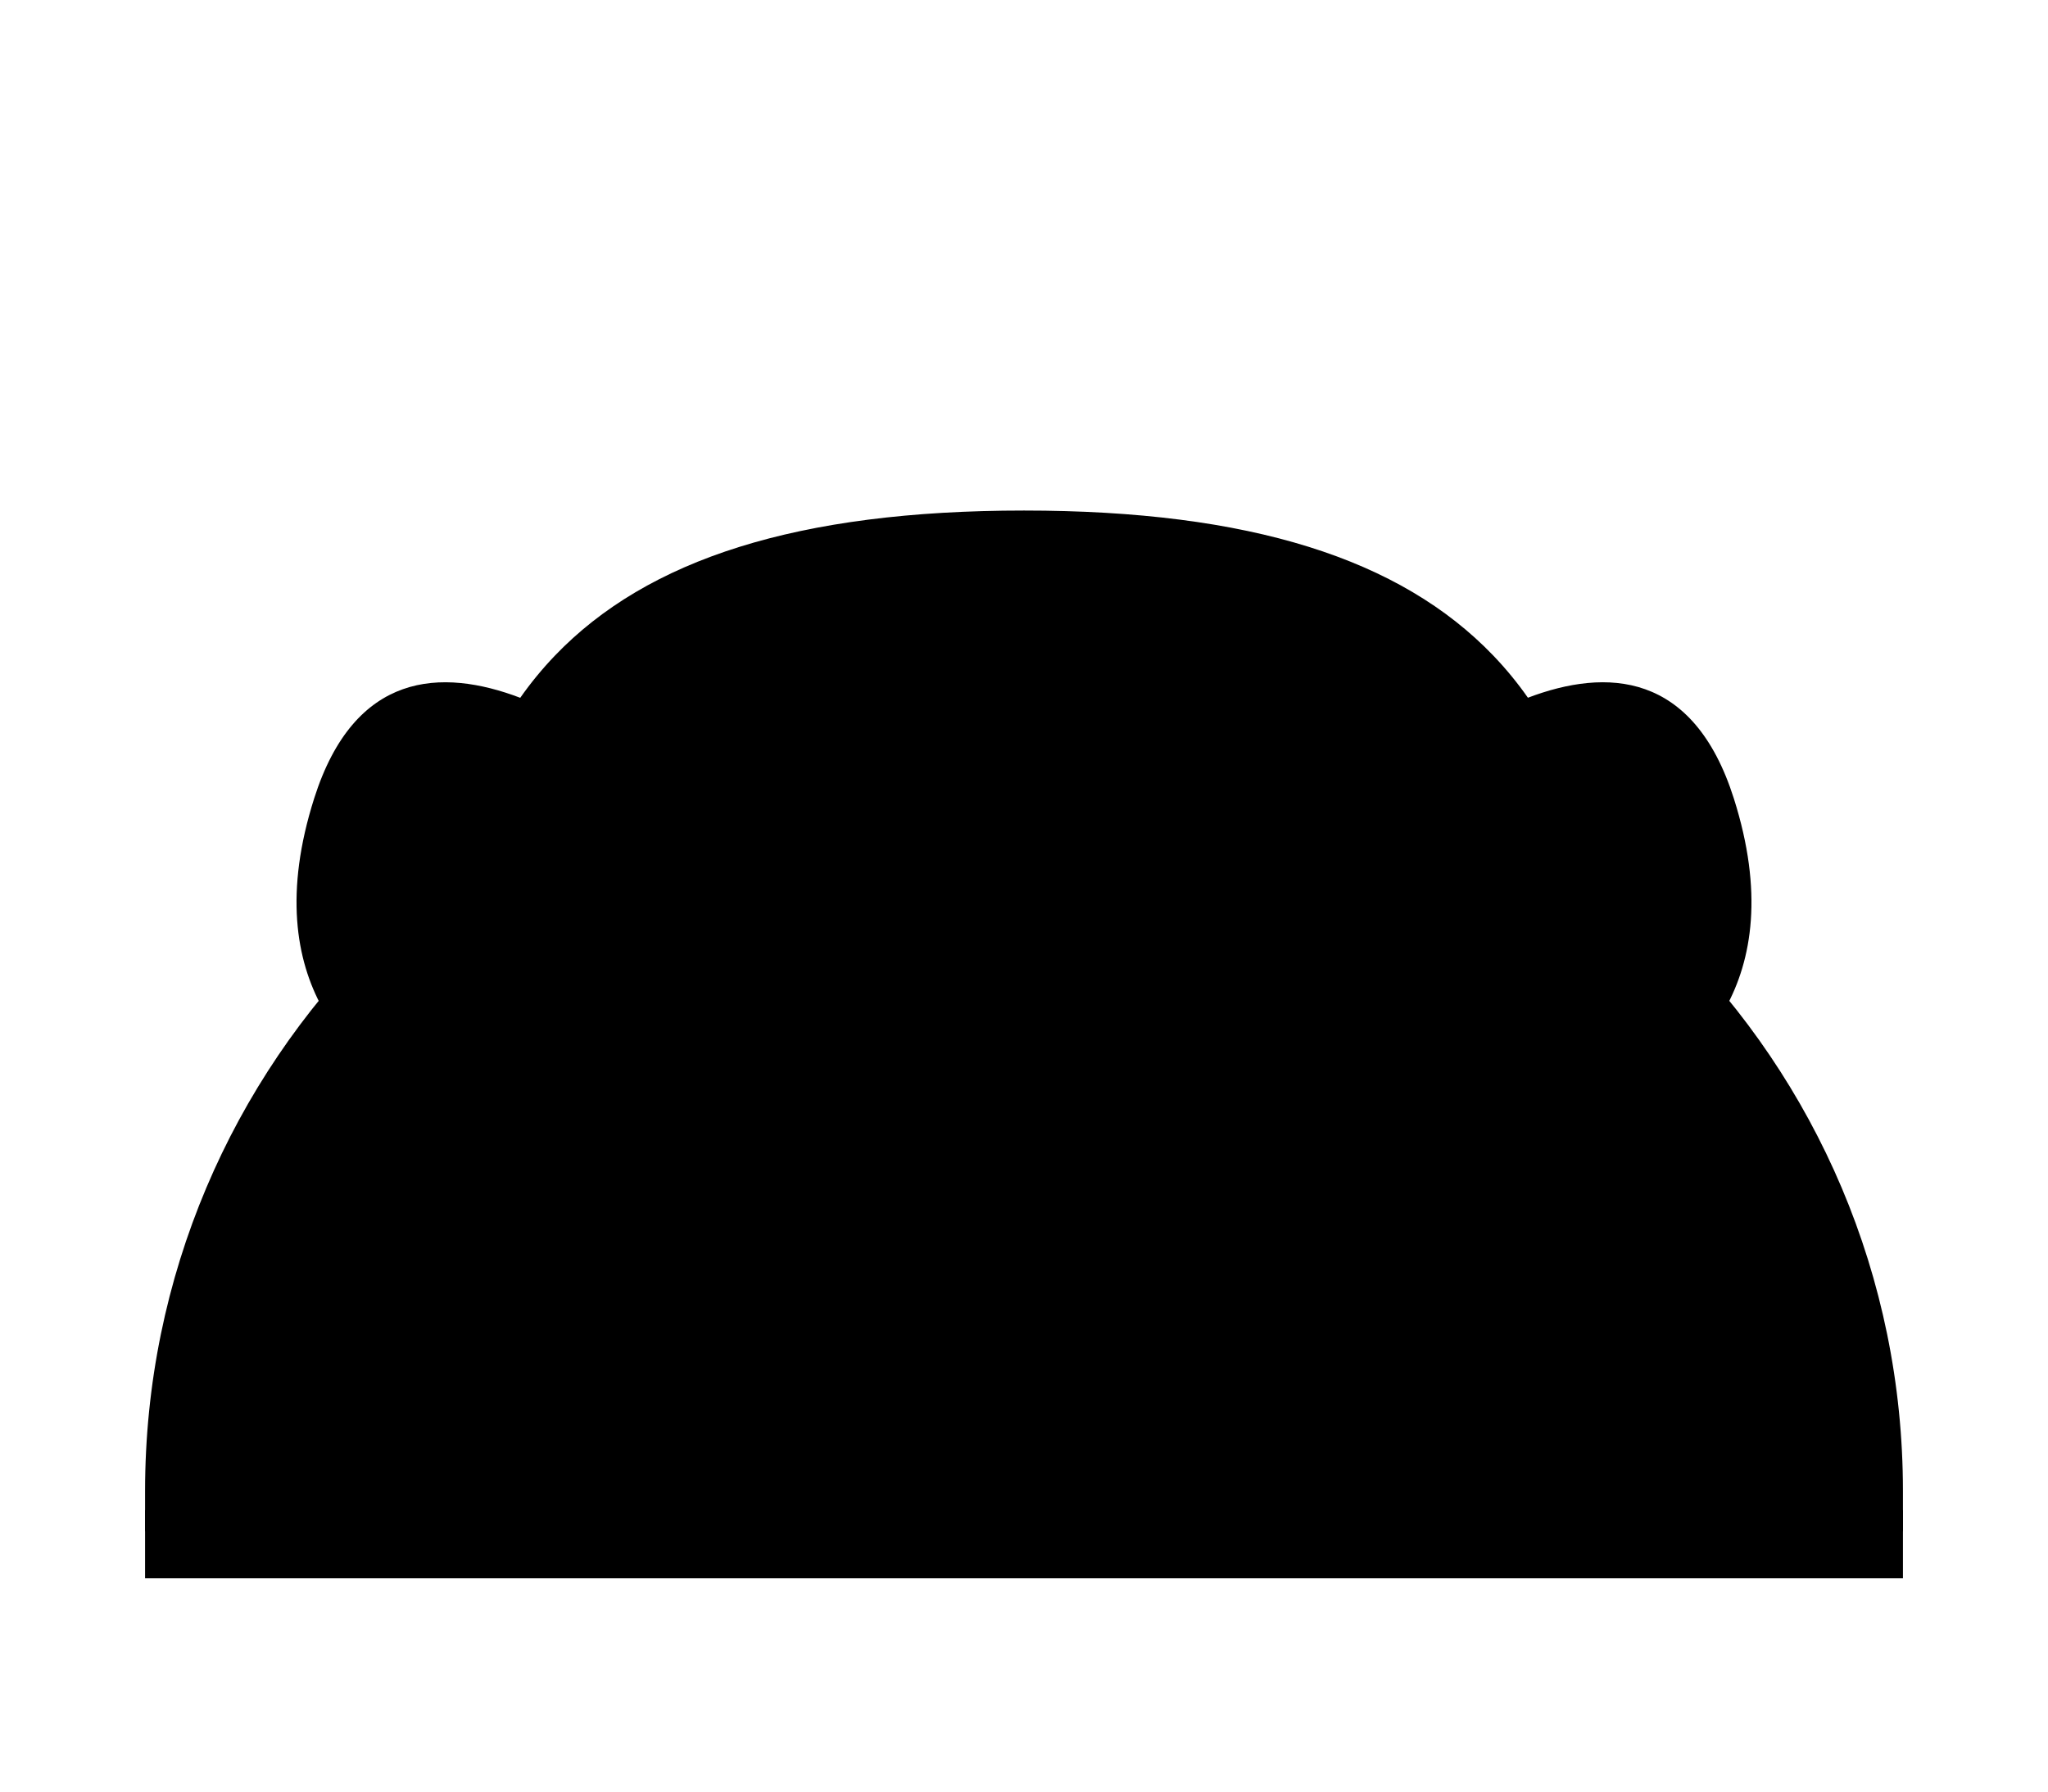 <svg width="160" height="140" viewBox="0 0 160 140" fill="none"
  xmlns="http://www.w3.org/2000/svg">
  <path d="M11.334 116.512C11.334 82.898 38.583 55.648 72.197 55.648H87.803C121.417 55.648 148.667 82.898 148.667 116.512V119.648H11.334V116.512Z" fill="#3BAA5A" style="fill:#3BAA5A;fill:color(display-p3 0.231 0.667 0.353);fill-opacity:1;"/>
  <g clip-path="url(#clip0_2374_17066)">
    <path d="M118.321 73.867C118.321 73.867 147.547 122.965 102.459 141.068C88.268 146.795 72.398 146.795 58.207 141.068C13.119 122.965 42.345 73.867 42.345 73.867C51.463 58.102 67.896 53.884 80.111 53.884C92.325 53.884 107.648 56.992 118.321 73.867Z" fill="#FFF9F3" style="fill:#FFF9F3;fill:color(display-p3 1 0.977 0.953);fill-opacity:1;"/>
    <path fill-rule="evenodd" clip-rule="evenodd" d="M69.668 87.979C73.793 92.104 72.563 100.022 66.92 105.664C61.277 111.307 53.359 112.537 49.234 108.412C45.109 104.288 46.34 96.37 51.982 90.727C57.625 85.084 65.543 83.854 69.668 87.979ZM66.657 94.795C65.291 92.759 63.29 91.492 61.055 91.461C58.814 91.43 56.739 92.647 55.238 94.755C54.764 95.422 54.82 96.329 55.372 96.933C55.925 97.536 56.824 97.671 57.53 97.257C58.936 96.431 59.793 96.041 60.651 95.982C61.456 95.926 62.53 96.151 64.312 97.241C65.008 97.666 65.905 97.55 66.469 96.962C67.033 96.373 67.112 95.472 66.657 94.795Z" fill="#2E2A27" style="fill:#2E2A27;fill:color(display-p3 0.18 0.165 0.153);fill-opacity:1;"/>
    <path fill-rule="evenodd" clip-rule="evenodd" d="M90.242 87.979C86.117 92.104 87.347 100.022 92.99 105.664C98.633 111.307 106.551 112.537 110.676 108.412C114.801 104.288 113.571 96.37 107.928 90.727C102.285 85.084 94.367 83.854 90.242 87.979ZM93.253 94.795C94.619 92.759 96.62 91.492 98.855 91.461C101.096 91.43 103.171 92.647 104.672 94.755C105.146 95.422 105.091 96.329 104.538 96.933C103.985 97.536 103.086 97.671 102.381 97.257C100.974 96.431 100.117 96.041 99.259 95.982C98.454 95.926 97.38 96.151 95.598 97.241C94.902 97.666 94.005 97.55 93.441 96.962C92.877 96.373 92.799 95.472 93.253 94.795Z" fill="#2E2A27" style="fill:#2E2A27;fill:color(display-p3 0.18 0.165 0.153);fill-opacity:1;"/>
    <path d="M37.591 81.117C37.591 81.117 51.159 71.781 80.331 71.781C109.503 71.781 123.071 81.117 123.071 81.117C123.079 58.282 115.115 43.306 80.331 43.306C45.547 43.306 37.599 58.335 37.591 81.117Z" fill="#E05F36" style="fill:#E05F36;fill:color(display-p3 0.879 0.372 0.212);fill-opacity:1;"/>
    <path fill-rule="evenodd" clip-rule="evenodd" d="M43.355 51.23C50.581 43.697 62.322 39.895 79.998 39.895C97.671 39.895 109.416 43.683 116.645 51.209C117.652 52.257 118.557 53.363 119.369 54.522C125.515 52.188 132.302 52.468 135.454 62.387C140.102 77.012 131.918 83.573 126.904 86.118C128.257 90.197 129.464 94.923 130.04 99.933C130.918 107.578 130.348 116.081 126.383 123.953C122.385 131.89 115.114 138.832 103.258 143.593C88.339 149.612 71.656 149.612 56.738 143.592C44.882 138.831 37.611 131.89 33.613 123.953C29.648 116.081 29.078 107.578 29.956 99.933C30.532 94.922 31.739 90.196 33.092 86.116C28.078 83.57 19.898 77.009 24.545 62.387C27.7 52.46 34.495 52.188 40.644 54.528C41.453 53.375 42.354 52.274 43.355 51.23ZM41.653 82.312C39.644 87.038 37.392 93.62 36.579 100.694C35.796 107.512 36.367 114.6 39.567 120.954C42.734 127.242 48.651 133.162 59.224 137.407L59.23 137.409C72.55 142.784 87.446 142.784 100.766 137.409L100.771 137.407C111.345 133.162 117.262 127.242 120.429 120.954C123.629 114.6 124.2 107.512 123.417 100.694C122.617 93.739 120.428 87.262 118.444 82.551C116.128 81.478 112.343 79.811 108.873 78.669C103.379 76.861 92.66 74.891 79.998 74.891C65.847 74.891 55.569 77.154 48.898 79.366C45.639 80.447 43.234 81.518 41.653 82.312ZM46.801 73.041C44.509 73.801 42.576 74.565 40.995 75.261C41.603 66.937 43.717 60.478 48.163 55.843C50.926 52.964 54.777 50.595 60.161 48.97L66.028 57.58C66.739 58.623 68.366 58.187 68.46 56.928L69.19 47.151C72.407 46.764 75.995 46.558 79.998 46.558C83.962 46.558 87.521 46.759 90.715 47.138L91.446 56.928C91.54 58.187 93.167 58.623 93.878 57.58L99.765 48.941C105.189 50.563 109.064 52.936 111.84 55.825C116.288 60.457 118.402 66.917 119.005 75.263C117.423 74.566 115.488 73.802 113.195 73.041C105.859 70.609 94.873 68.228 79.998 68.228C65.122 68.228 54.137 70.609 46.801 73.041Z" fill="#2E2A27" style="fill:#2E2A27;fill:color(display-p3 0.18 0.165 0.153);fill-opacity:1;"/>
    <path fill-rule="evenodd" clip-rule="evenodd" d="M79.954 107.443L74.223 107.518C71.432 107.518 70.034 110.497 72.008 112.239L77.153 116.782C76.972 117.029 76.782 117.273 76.585 117.514C75.873 118.383 74.904 119.396 73.787 120.164C72.666 120.935 71.574 121.34 70.543 121.314C69.587 121.29 68.283 120.887 66.682 119.242L65.957 118.496L62.044 122.303L62.77 123.049C64.603 124.932 66.554 126.075 68.558 126.537L68.841 127.175C70.727 131.426 74.989 134.404 79.956 134.404C84.922 134.404 89.184 131.426 91.07 127.175L91.354 126.535C93.356 126.073 95.306 124.93 97.138 123.048L97.863 122.302L93.951 118.496L93.225 119.242C91.625 120.887 90.32 121.29 89.365 121.314C88.334 121.34 87.242 120.935 86.12 120.164C84.815 119.266 83.674 118.103 82.745 116.79L87.9 112.239C89.874 110.497 88.476 107.518 85.685 107.518L79.954 107.443ZM75.545 128.915C74.577 128.273 73.757 127.426 73.146 126.436C73.146 126.436 73.146 126.436 73.146 126.436C72.959 126.133 72.792 125.816 72.646 125.487C74.019 125.155 75.249 124.519 76.293 123.8C77.834 122.74 79.077 121.431 79.936 120.393C81.004 121.696 82.261 122.868 83.616 123.8C84.661 124.519 85.891 125.155 87.265 125.487C87.119 125.816 86.952 126.133 86.764 126.436C86.764 126.436 86.764 126.436 86.764 126.436C86.154 127.427 85.334 128.274 84.366 128.915C83.102 129.753 81.586 130.241 79.956 130.241C78.325 130.241 76.809 129.753 75.545 128.915Z" fill="#2E2A27" style="fill:#2E2A27;fill:color(display-p3 0.18 0.165 0.153);fill-opacity:1;"/>
  </g>
  <path d="M148.667 120.667H11.334" stroke="#2E2A27" style="stroke:#2E2A27;stroke:color(display-p3 0.18 0.165 0.153);stroke-opacity:1;" stroke-width="5.333"/>
  <defs>
    <clipPath id="clip0_2374_17066">
      <rect width="160" height="118" fill="white" style="fill:white;fill-opacity:1;"/>
    </clipPath>
  </defs>
</svg>
